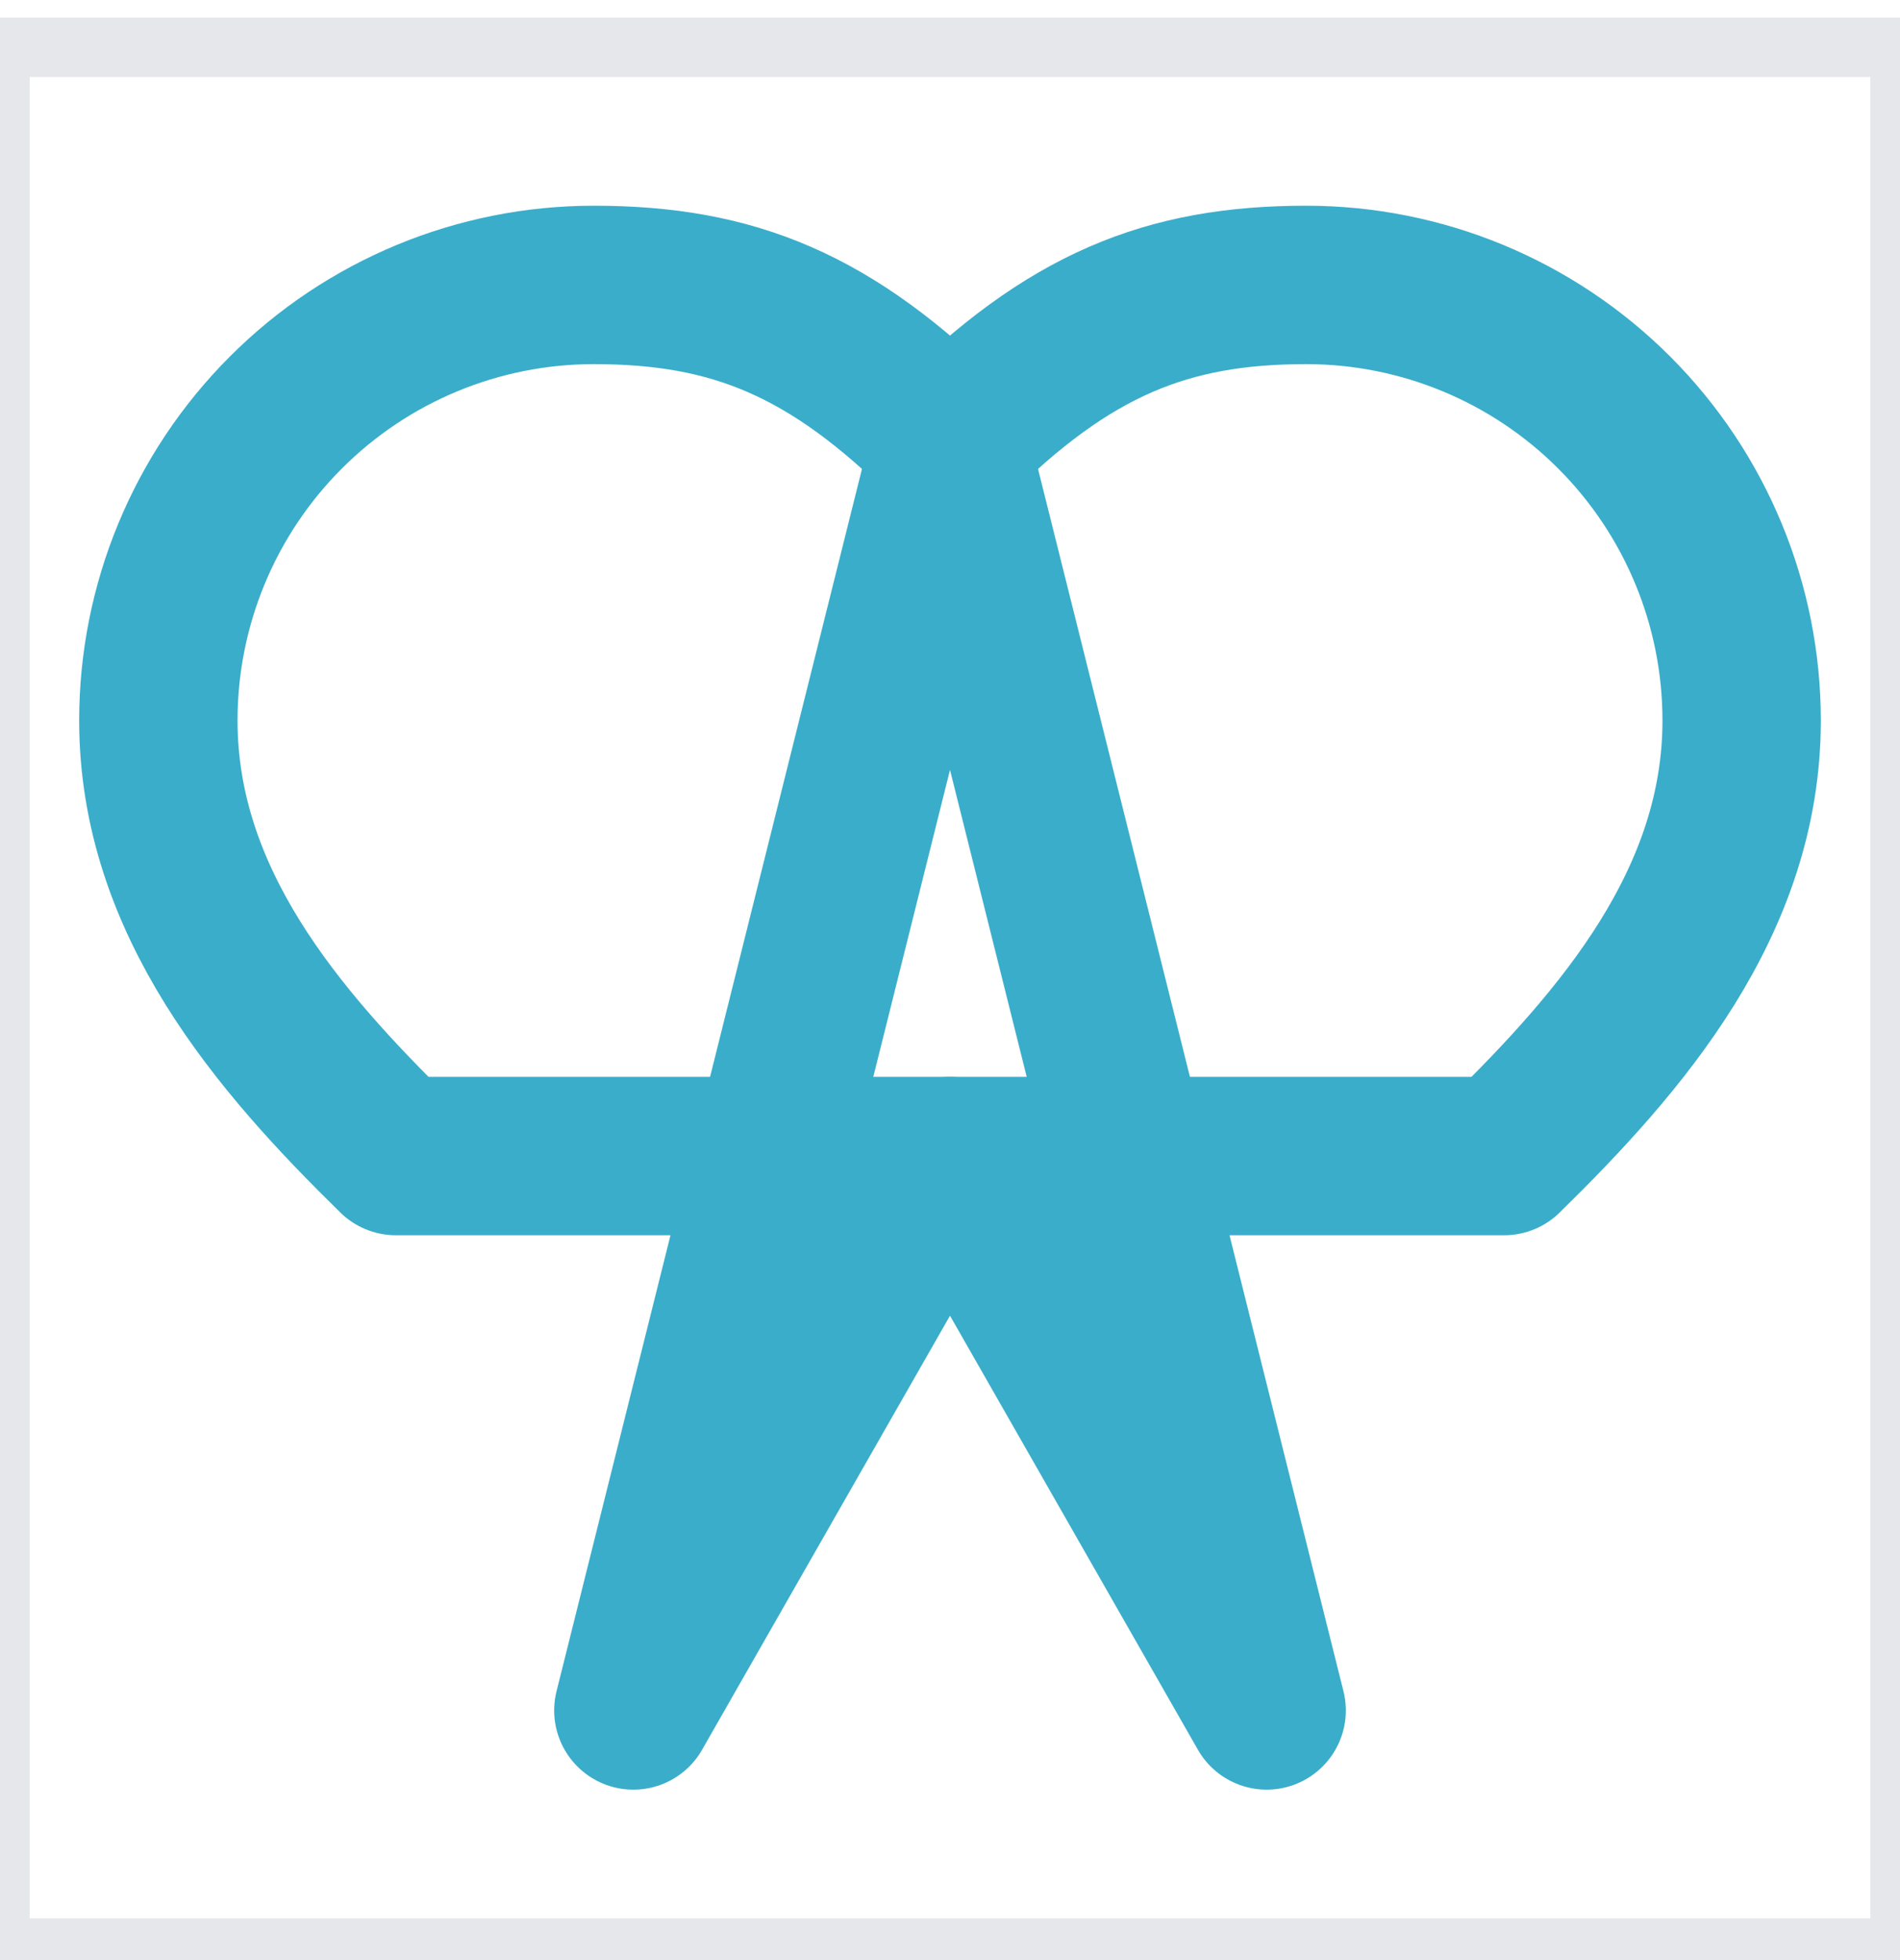 <svg width="32" height="33" viewBox="0 0 32 33" fill="none" xmlns="http://www.w3.org/2000/svg">
<path d="M32 32.797H0V0.797H32V32.797Z" stroke="#E5E7EB"/>
<path d="M25.333 19.463C27.32 17.517 29.333 15.184 29.333 12.13C29.333 10.185 28.561 8.32 27.186 6.945C25.81 5.569 23.945 4.797 22 4.797C19.653 4.797 18 5.464 16 7.464C14 5.464 12.347 4.797 10 4.797C8.055 4.797 6.19 5.569 4.815 6.945C3.439 8.32 2.667 10.185 2.667 12.13C2.667 15.184 4.68 17.517 6.667 19.463H25.333Z" stroke="#3AADCA" stroke-width="2.667" stroke-linecap="round" stroke-linejoin="round"/>
<path d="M16 7.463L10.667 28.797L16 19.463L21.333 28.797L16 7.463Z" stroke="#3AADCA" stroke-width="2.667" stroke-linecap="round" stroke-linejoin="round"/>
</svg>
